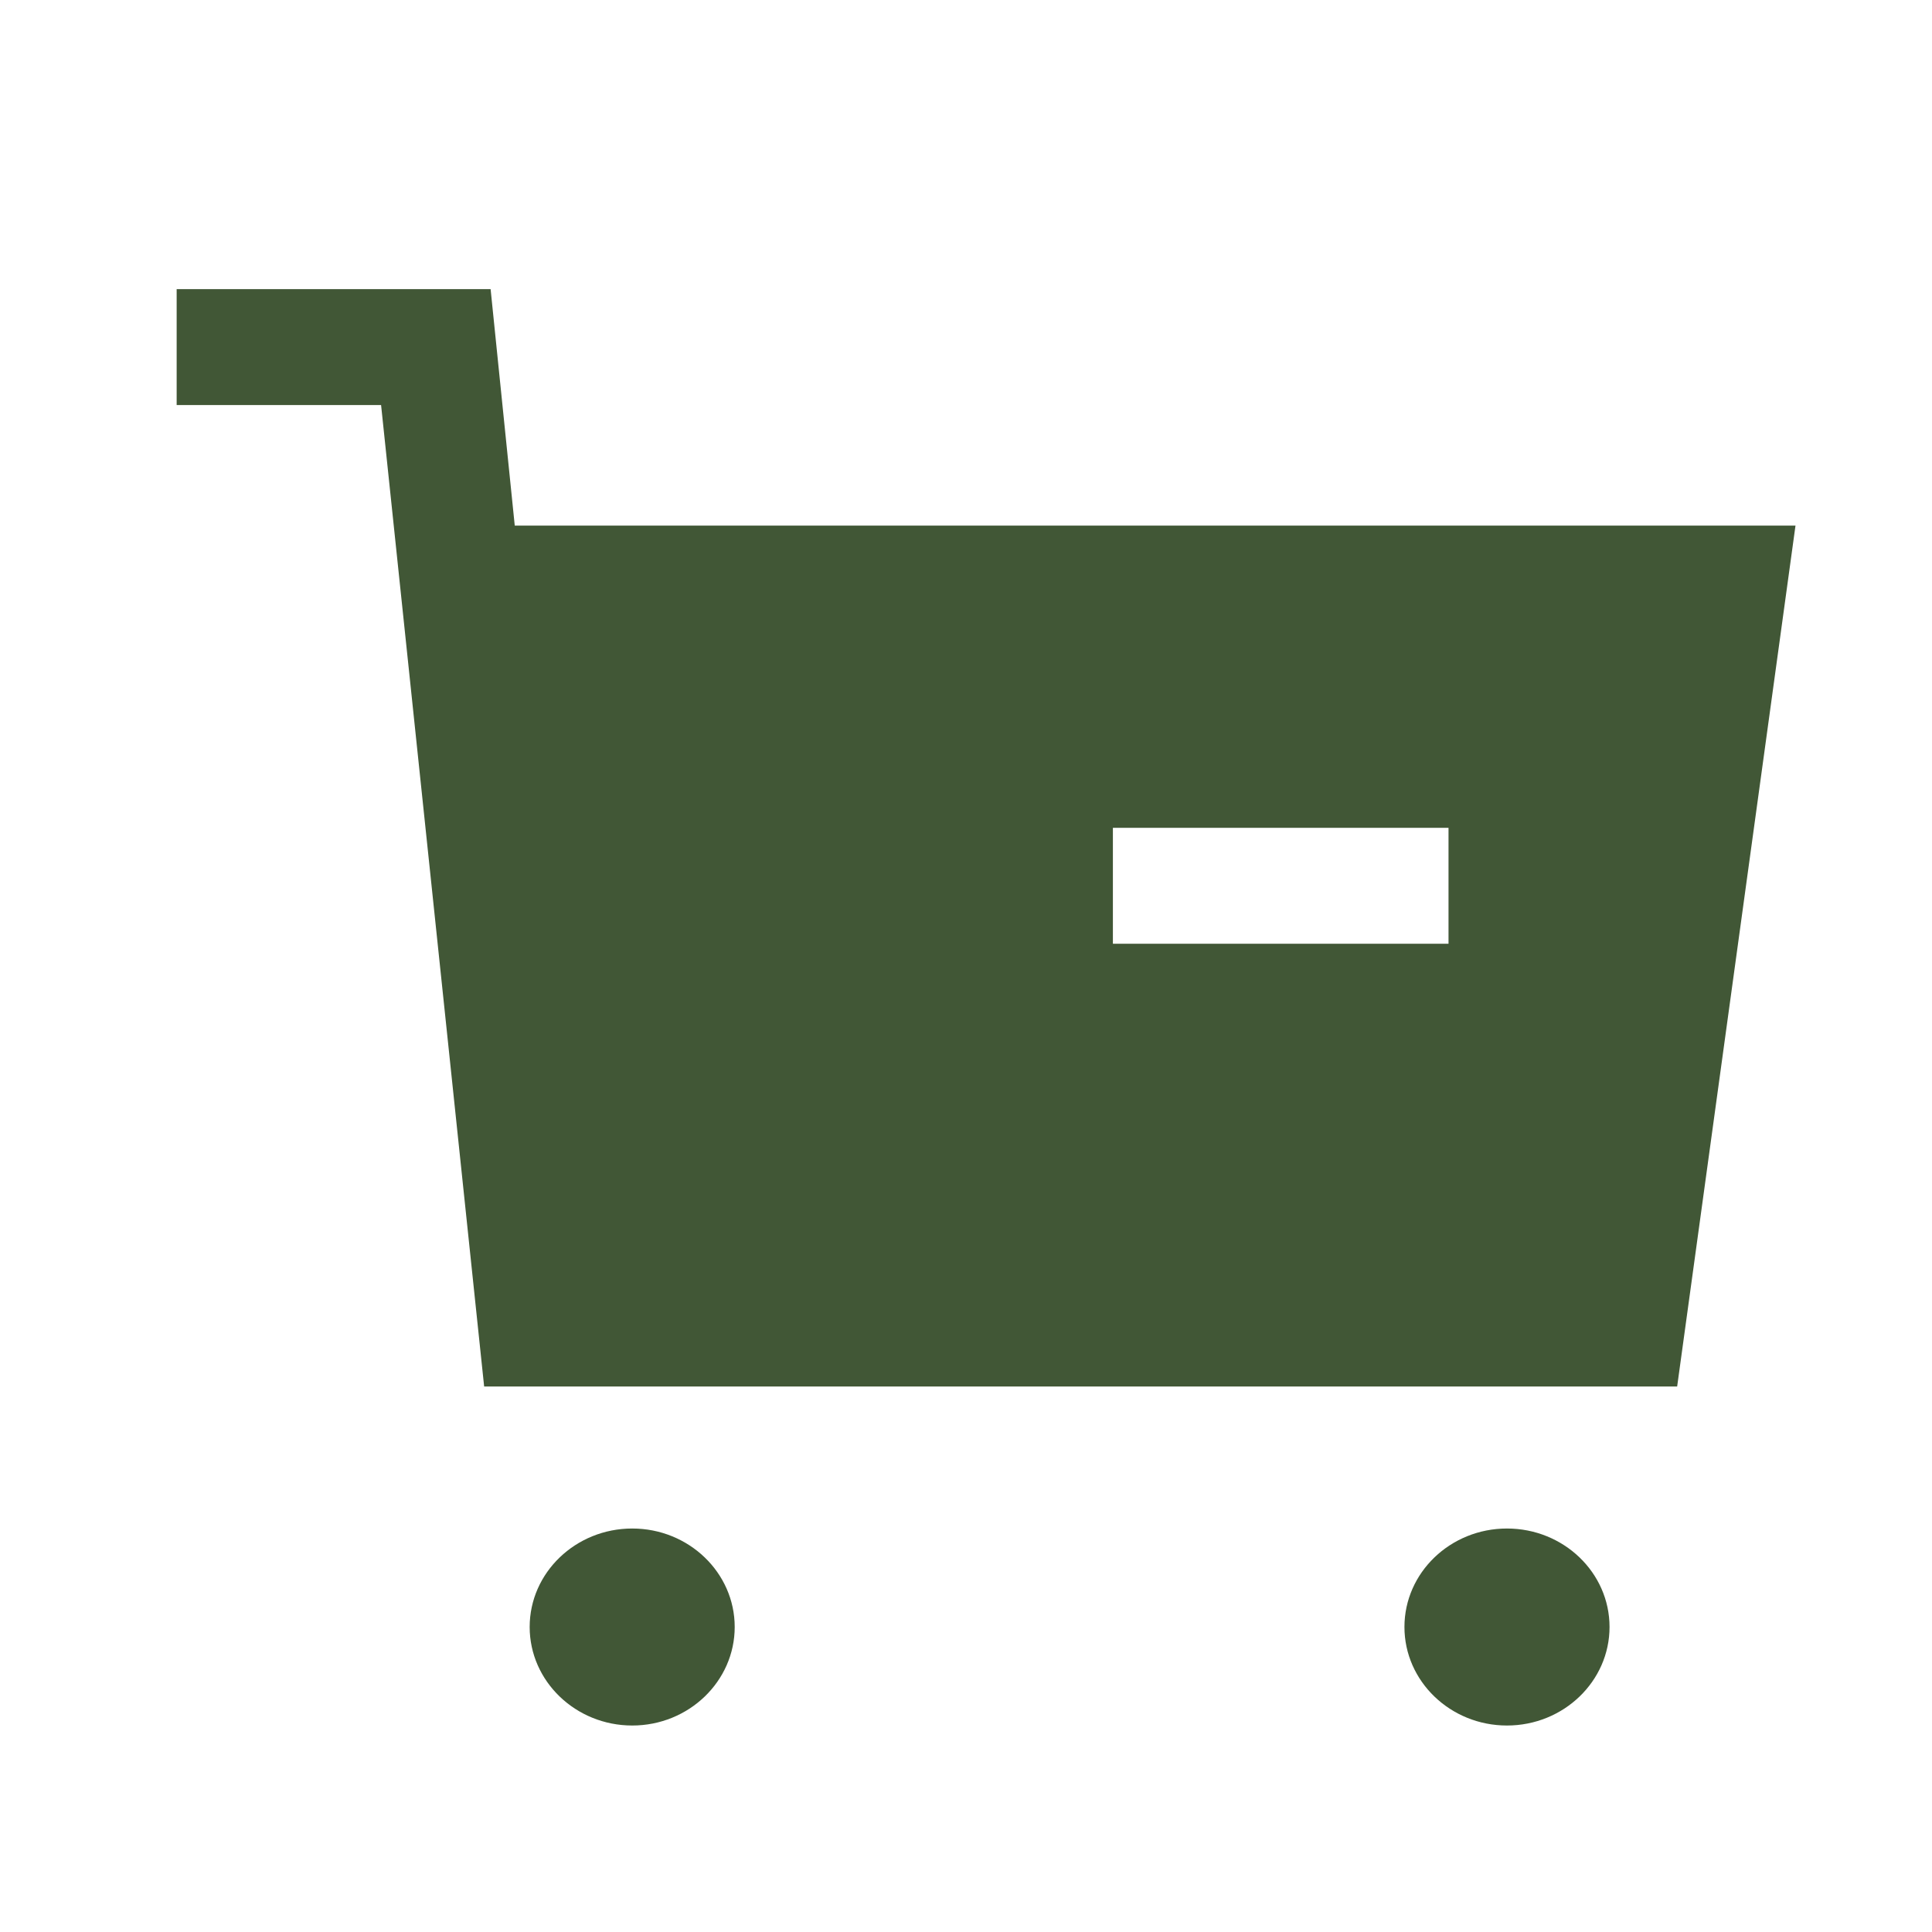 <svg width="32" height="32" viewBox="0 0 32 32" fill="none" xmlns="http://www.w3.org/2000/svg">
<path fill-rule="evenodd" clip-rule="evenodd" d="M10.472 25.317C9.535 25.317 8.773 26.048 8.773 26.948C8.773 27.847 9.535 28.58 10.472 28.58C11.408 28.58 12.169 27.847 12.169 26.948C12.169 26.048 11.408 25.317 10.472 25.317Z" fill="#415736"/>
<path fill-rule="evenodd" clip-rule="evenodd" d="M24.96 25.317C24.023 25.317 23.262 26.048 23.262 26.948C23.262 27.847 24.023 28.58 24.96 28.58C25.898 28.58 26.659 27.847 26.659 26.948C26.659 26.048 25.898 25.317 24.96 25.317Z" fill="#415736"/>
<path fill-rule="evenodd" clip-rule="evenodd" d="M18.433 15.631H23.992V13.711H18.433V15.631ZM8.526 8.706L8.126 4.789H2.926V6.709H6.312L8.019 22.965H27.779L29.739 8.706H8.526Z" fill="#415736"/>
</svg>
